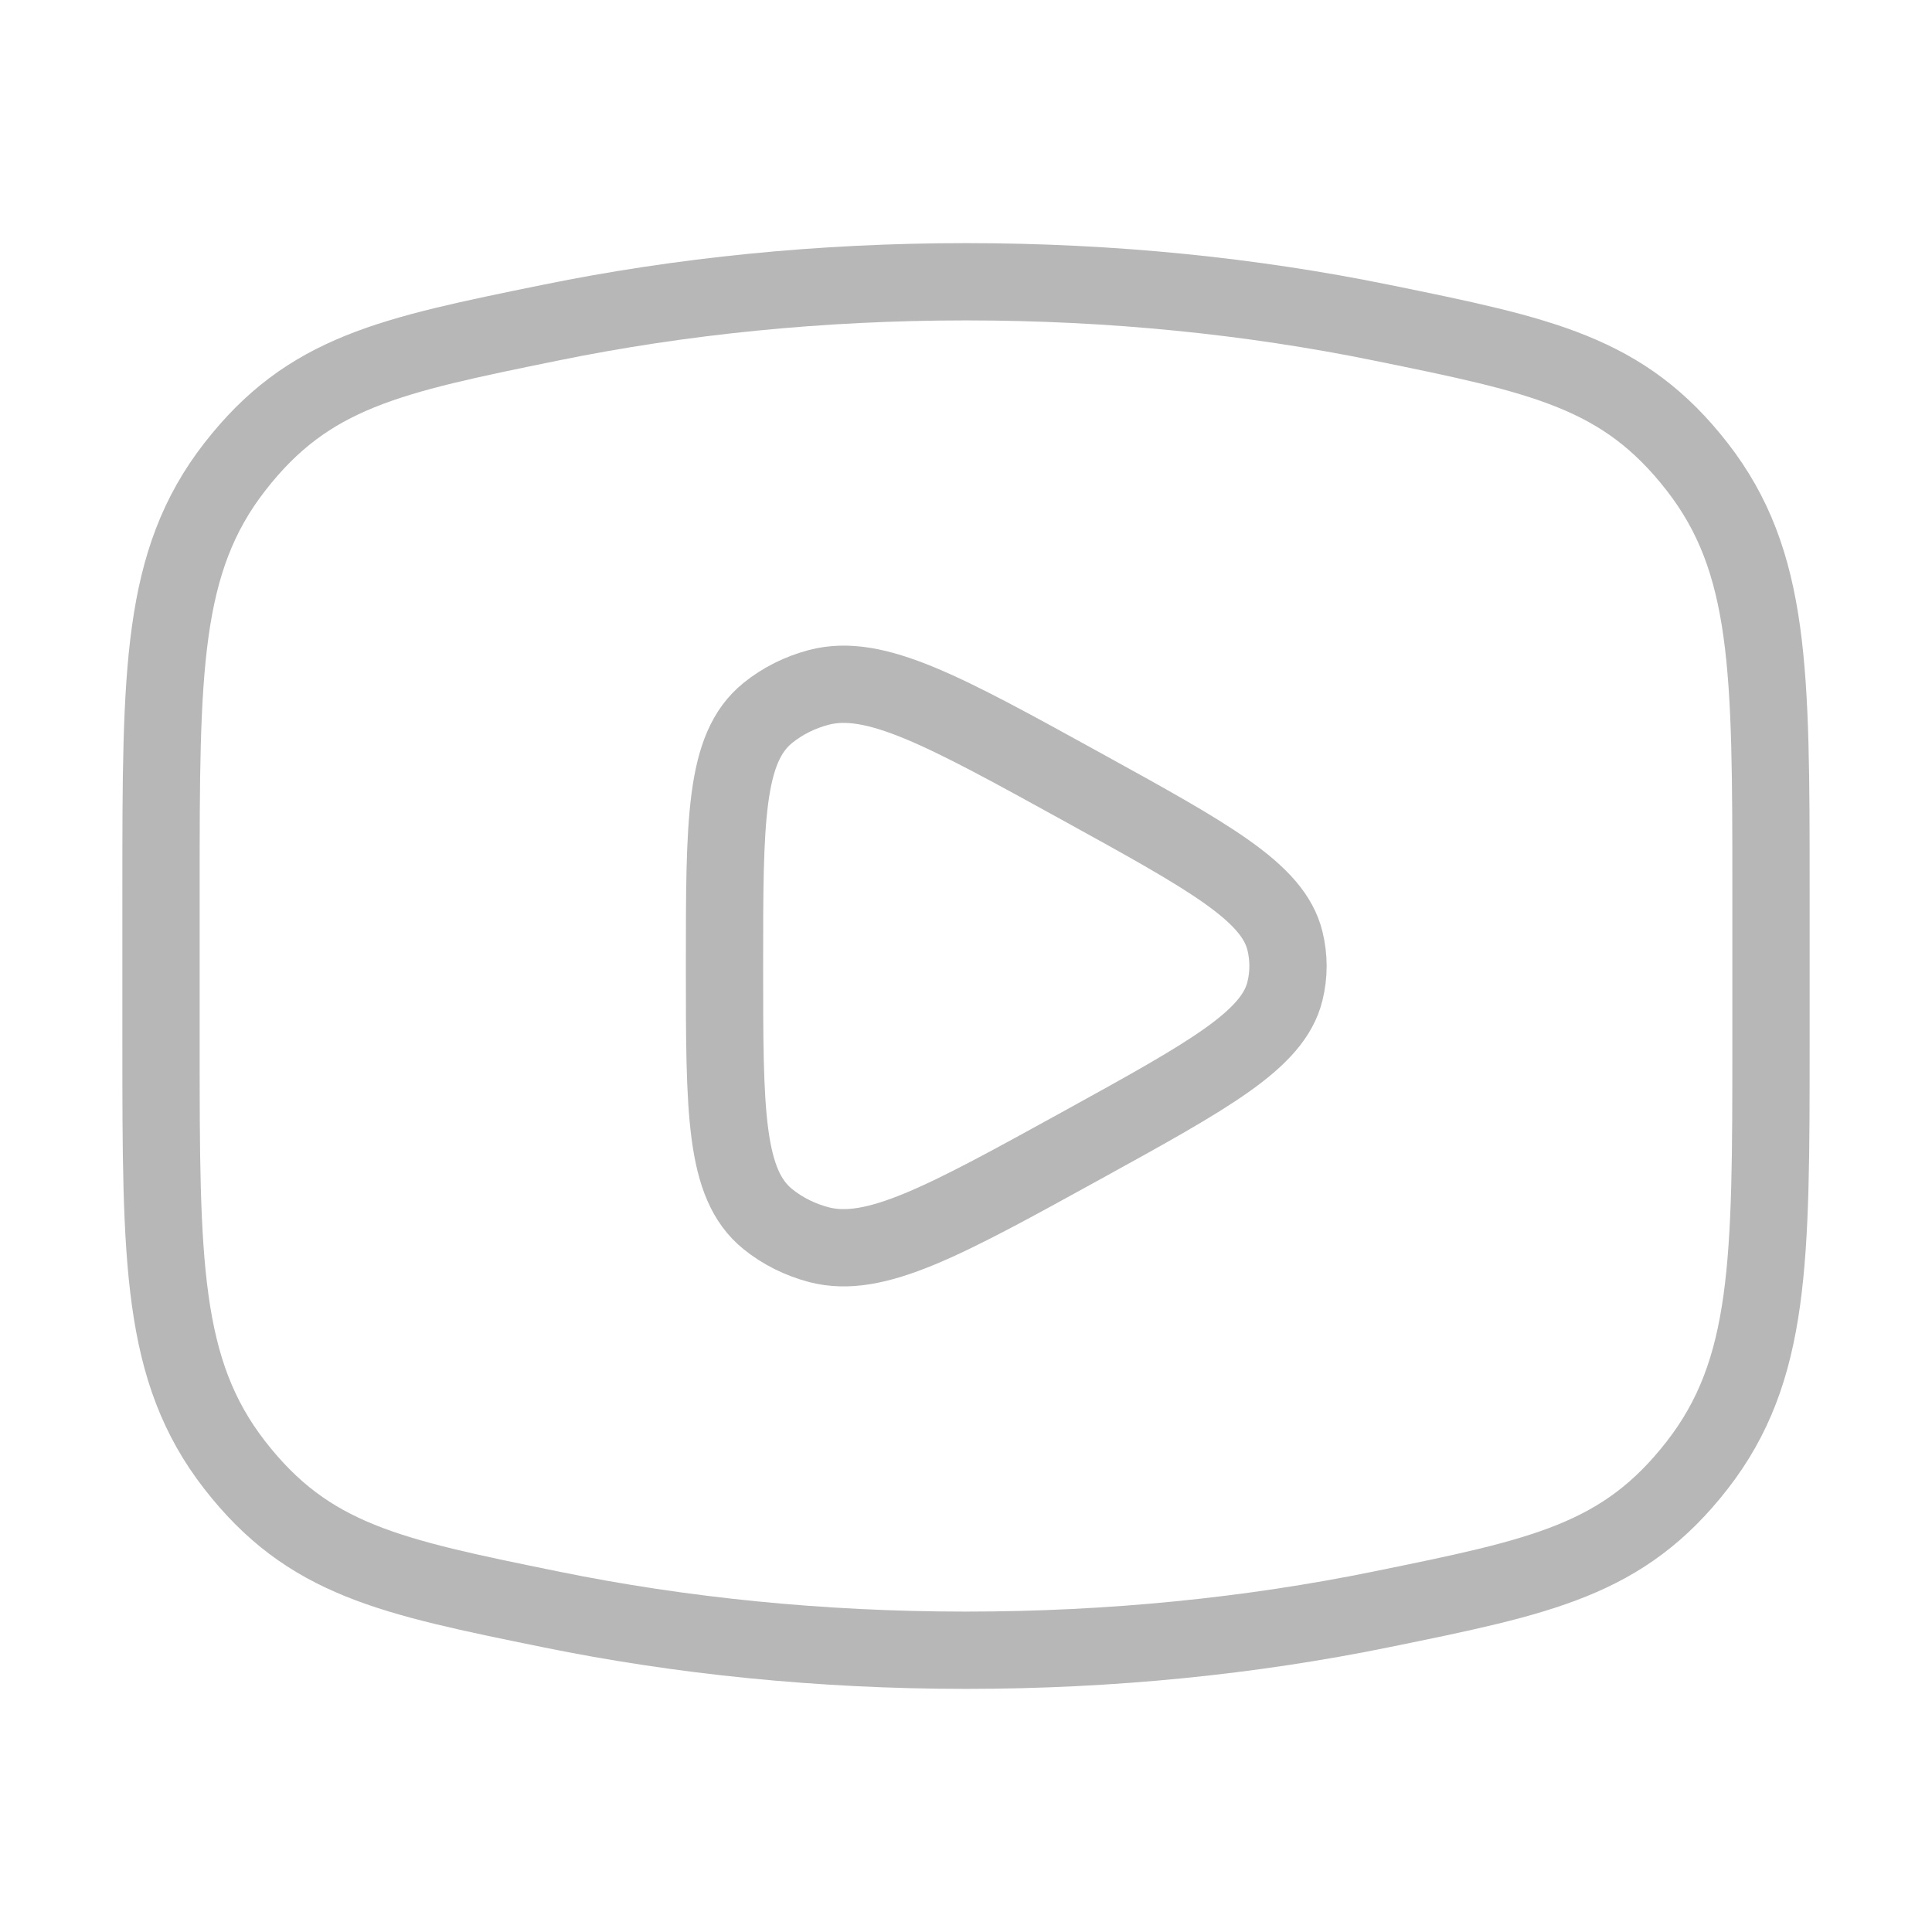 <svg width="50" height="50" viewBox="0 0 50 50" fill="none" xmlns="http://www.w3.org/2000/svg">
<path d="M25 42.708C28.77 42.708 32.386 42.336 35.736 41.653C39.921 40.8 42.014 40.373 43.924 37.918C45.833 35.463 45.833 32.644 45.833 27.008V22.993C45.833 17.356 45.833 14.537 43.924 12.082C42.014 9.627 39.921 9.2 35.736 8.347C32.386 7.664 28.77 7.292 25 7.292C21.23 7.292 17.614 7.664 14.264 8.347C10.078 9.2 7.986 9.627 6.076 12.082C4.167 14.537 4.167 17.356 4.167 22.993L4.167 27.008C4.167 32.644 4.167 35.463 6.076 37.918C7.986 40.373 10.078 40.8 14.264 41.653C17.614 42.336 21.23 42.708 25 42.708Z" stroke="#B7B7B7" stroke-width="2"/>
<path d="M33.254 25.652C32.945 26.914 31.3 27.821 28.01 29.634C24.432 31.605 22.643 32.591 21.193 32.212C20.703 32.083 20.25 31.857 19.871 31.55C18.75 30.644 18.75 28.762 18.75 25C18.75 21.238 18.75 19.357 19.871 18.451C20.25 18.144 20.703 17.917 21.193 17.789C22.643 17.409 24.432 18.395 28.01 20.367C31.3 22.18 32.945 23.086 33.254 24.348C33.36 24.778 33.36 25.223 33.254 25.652Z" stroke="#B7B7B7" stroke-width="2" stroke-linejoin="round"/>
</svg>
